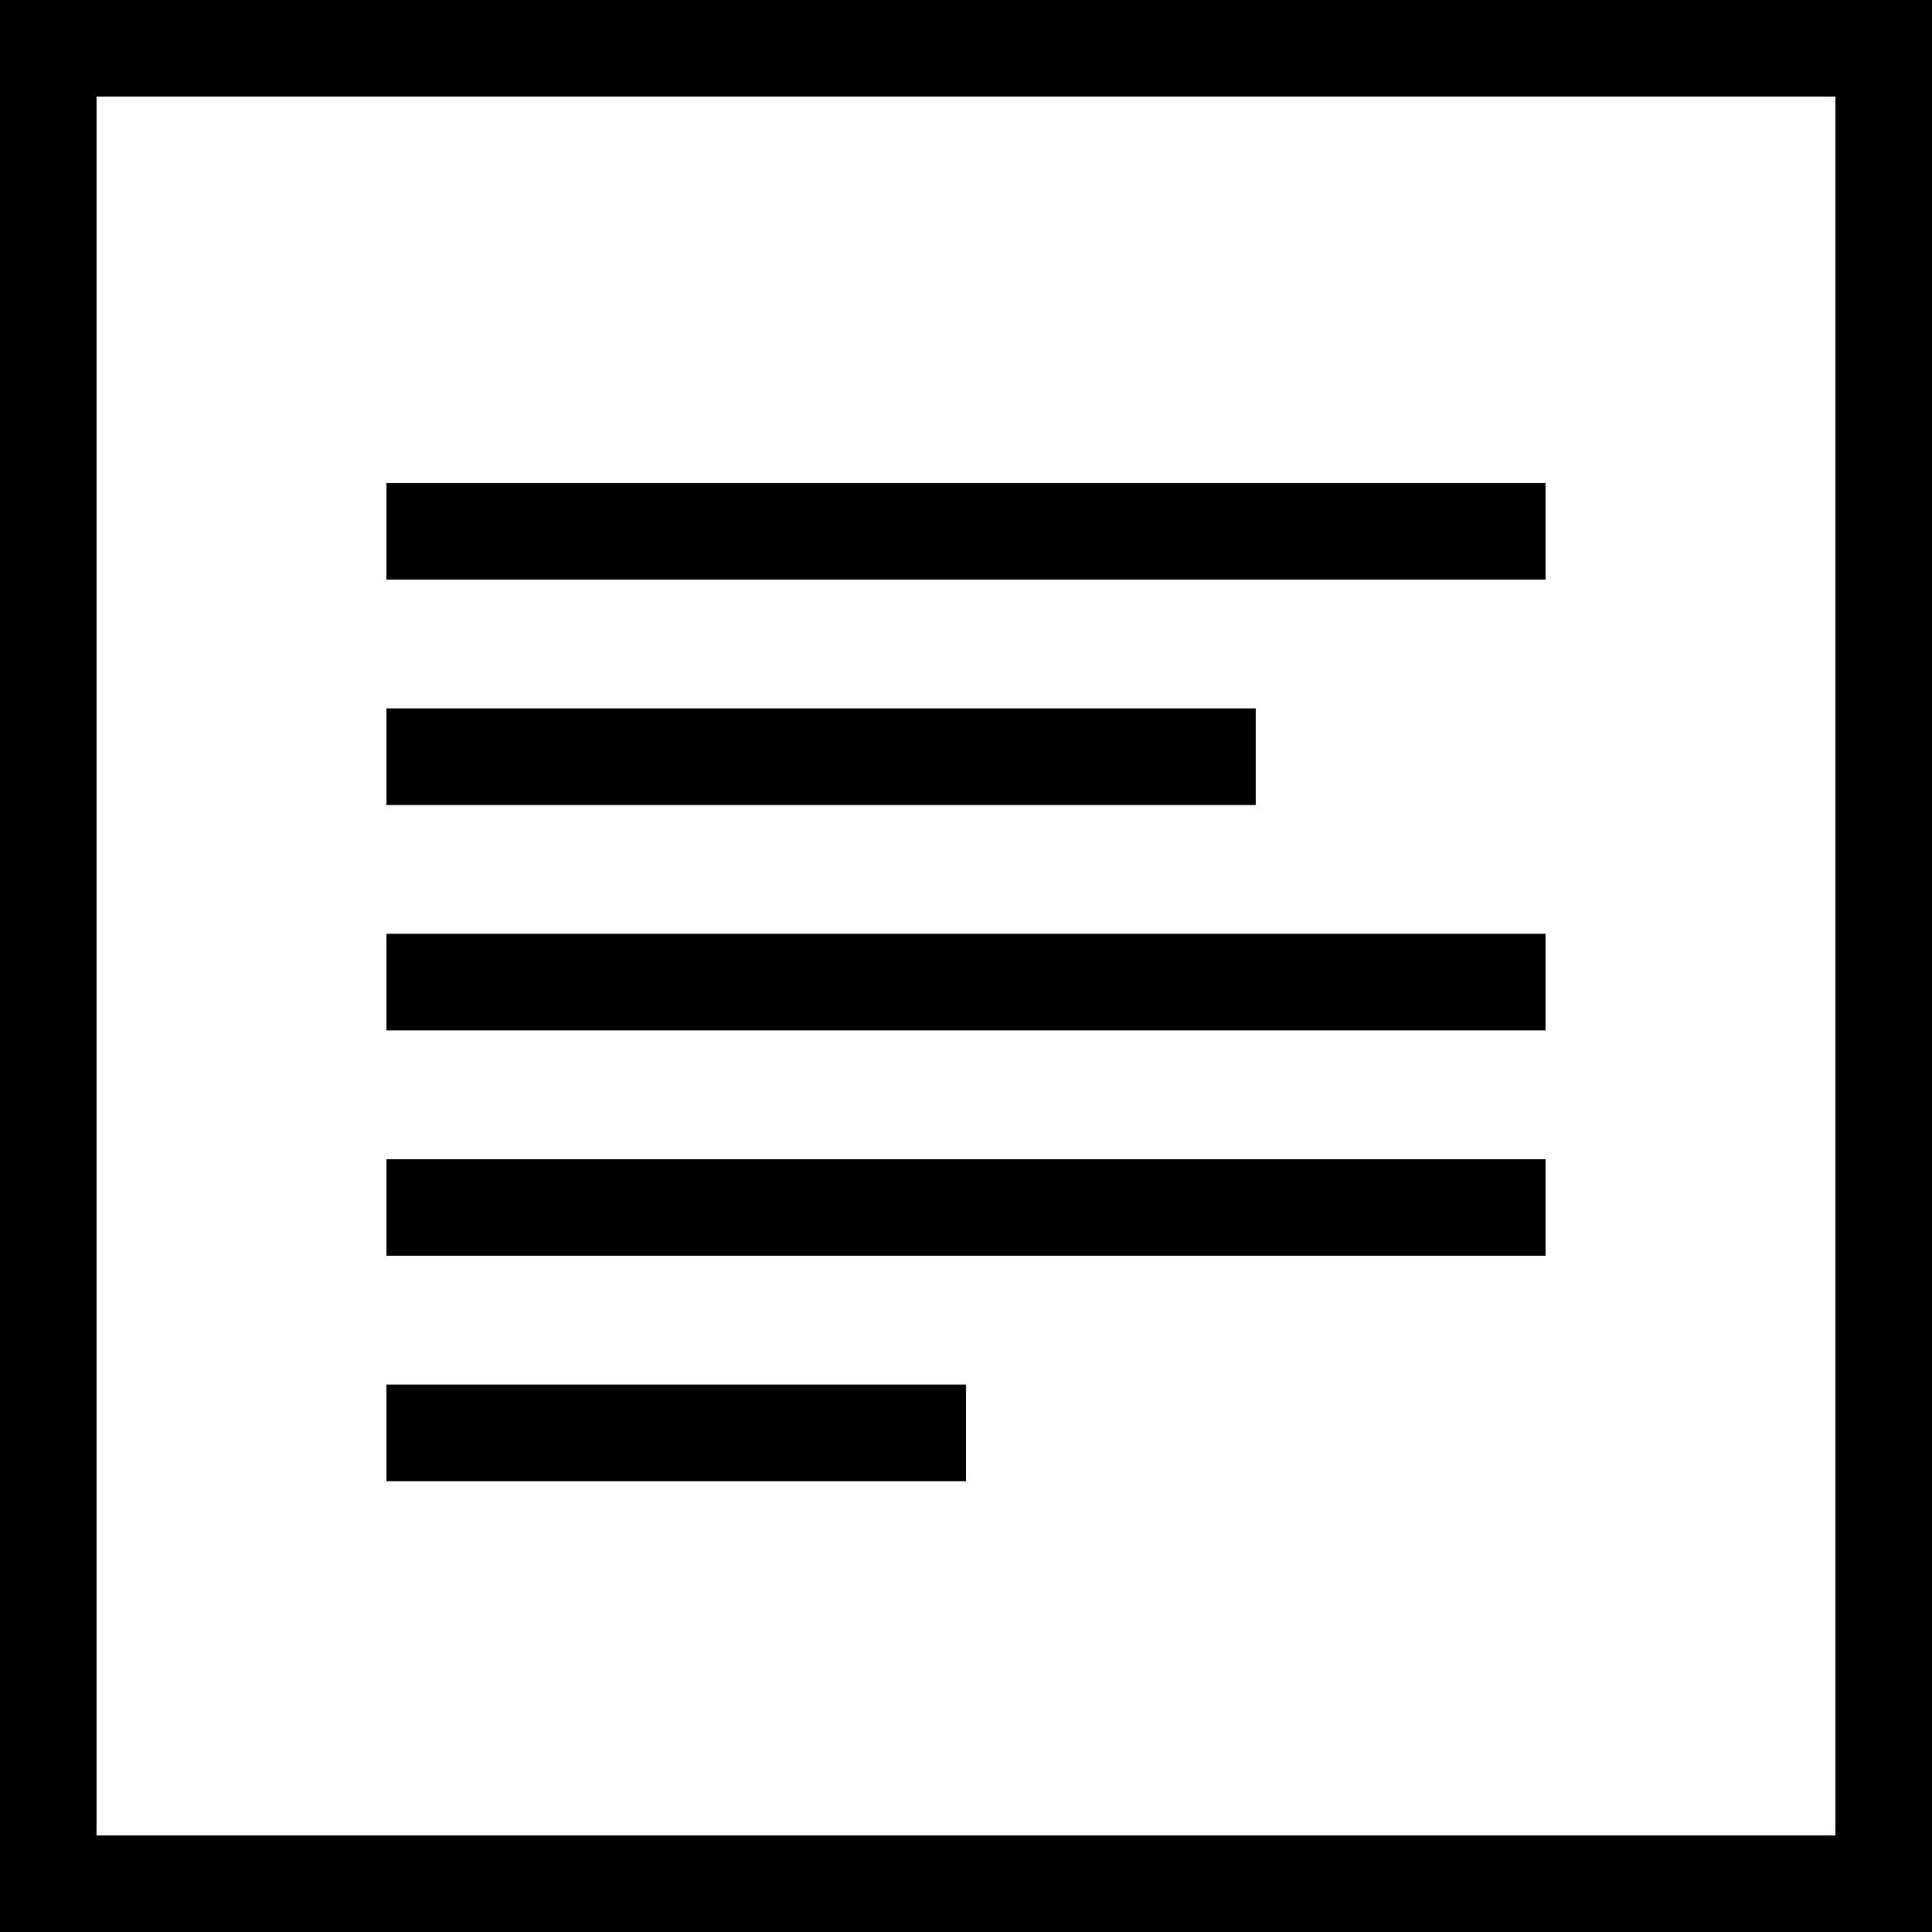 <?xml version="1.0" encoding="UTF-8"?> <svg xmlns="http://www.w3.org/2000/svg" width="60" height="60" viewBox="0 0 60 60" fill="none"><g id="Frame" clip-path="url(#clip0_8_273)"><g id="Group"><path id="Vector" d="M0 0V60H60V0H0ZM57 57H3V3H57V57Z" fill="black"></path><path id="Vector_2" d="M48 15V18H12V15H48Z" fill="black"></path><path id="Vector_3" d="M48 29V32H12V29H48Z" fill="black"></path><path id="Vector_4" d="M48 36V39H12V36H48Z" fill="black"></path><path id="Vector_5" d="M30 43V46H12V43H30Z" fill="black"></path><path id="Vector_6" d="M39 22V25H12V22H39Z" fill="black"></path></g></g><defs><clipPath id="clip0_8_273"><rect width="60" height="60" fill="white"></rect></clipPath></defs></svg> 